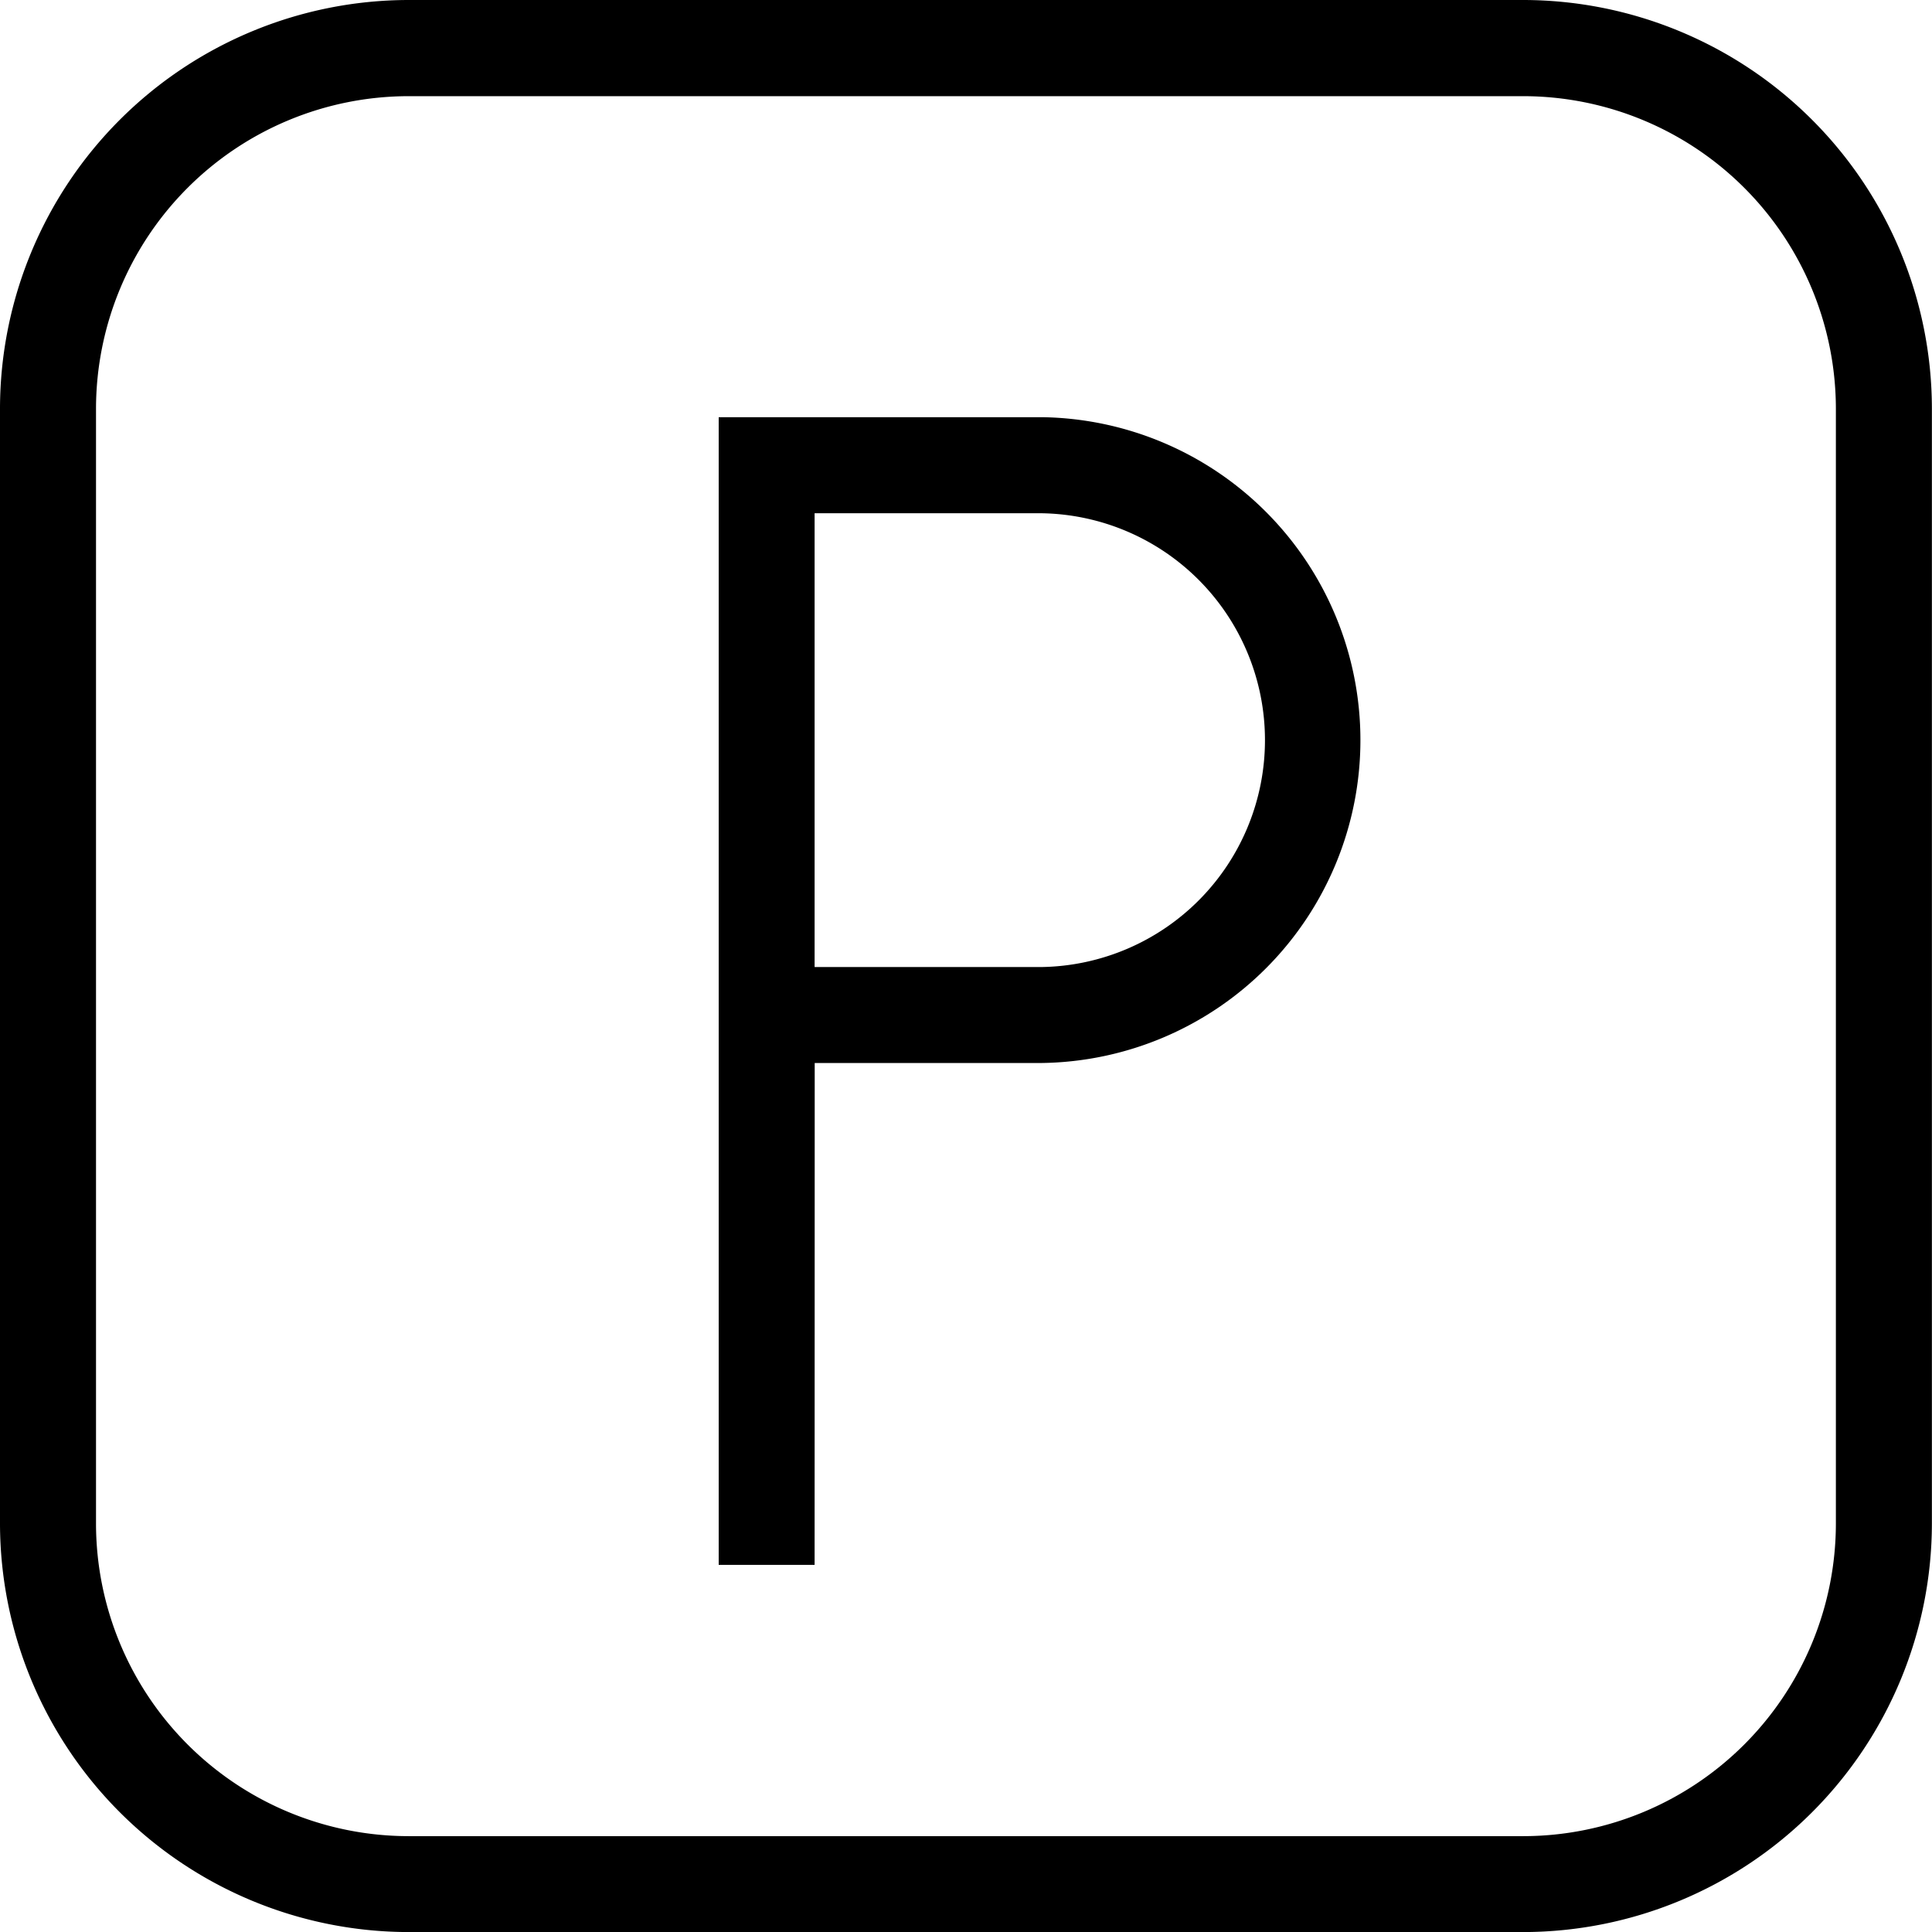 <svg xmlns="http://www.w3.org/2000/svg" width="36.261" height="36.262" viewBox="0 0 36.261 36.262"><g transform="translate(-261.507 -83.395)"><g transform="translate(261.507 83.395)"><path d="M290.1,119.657H269.175a7.677,7.677,0,0,1-7.668-7.668V91.063a7.677,7.677,0,0,1,7.668-7.668H290.1a7.677,7.677,0,0,1,7.666,7.668v20.925A7.677,7.677,0,0,1,290.1,119.657ZM269.175,85.2a5.872,5.872,0,0,0-5.866,5.866v20.925a5.872,5.872,0,0,0,5.866,5.866H290.1a5.872,5.872,0,0,0,5.864-5.866V91.063A5.872,5.872,0,0,0,290.1,85.2Z" transform="translate(-261.507 -83.395)"/></g><g transform="translate(274.994 91.225)"><path d="M270.793,109.28h-1.8V87.74h6.061a6.061,6.061,0,0,1,0,12.121h-4.259Zm0-11.22h4.259a4.259,4.259,0,0,0,0-8.517h-4.259Z" transform="translate(-268.991 -87.74)"/></g></g></svg>